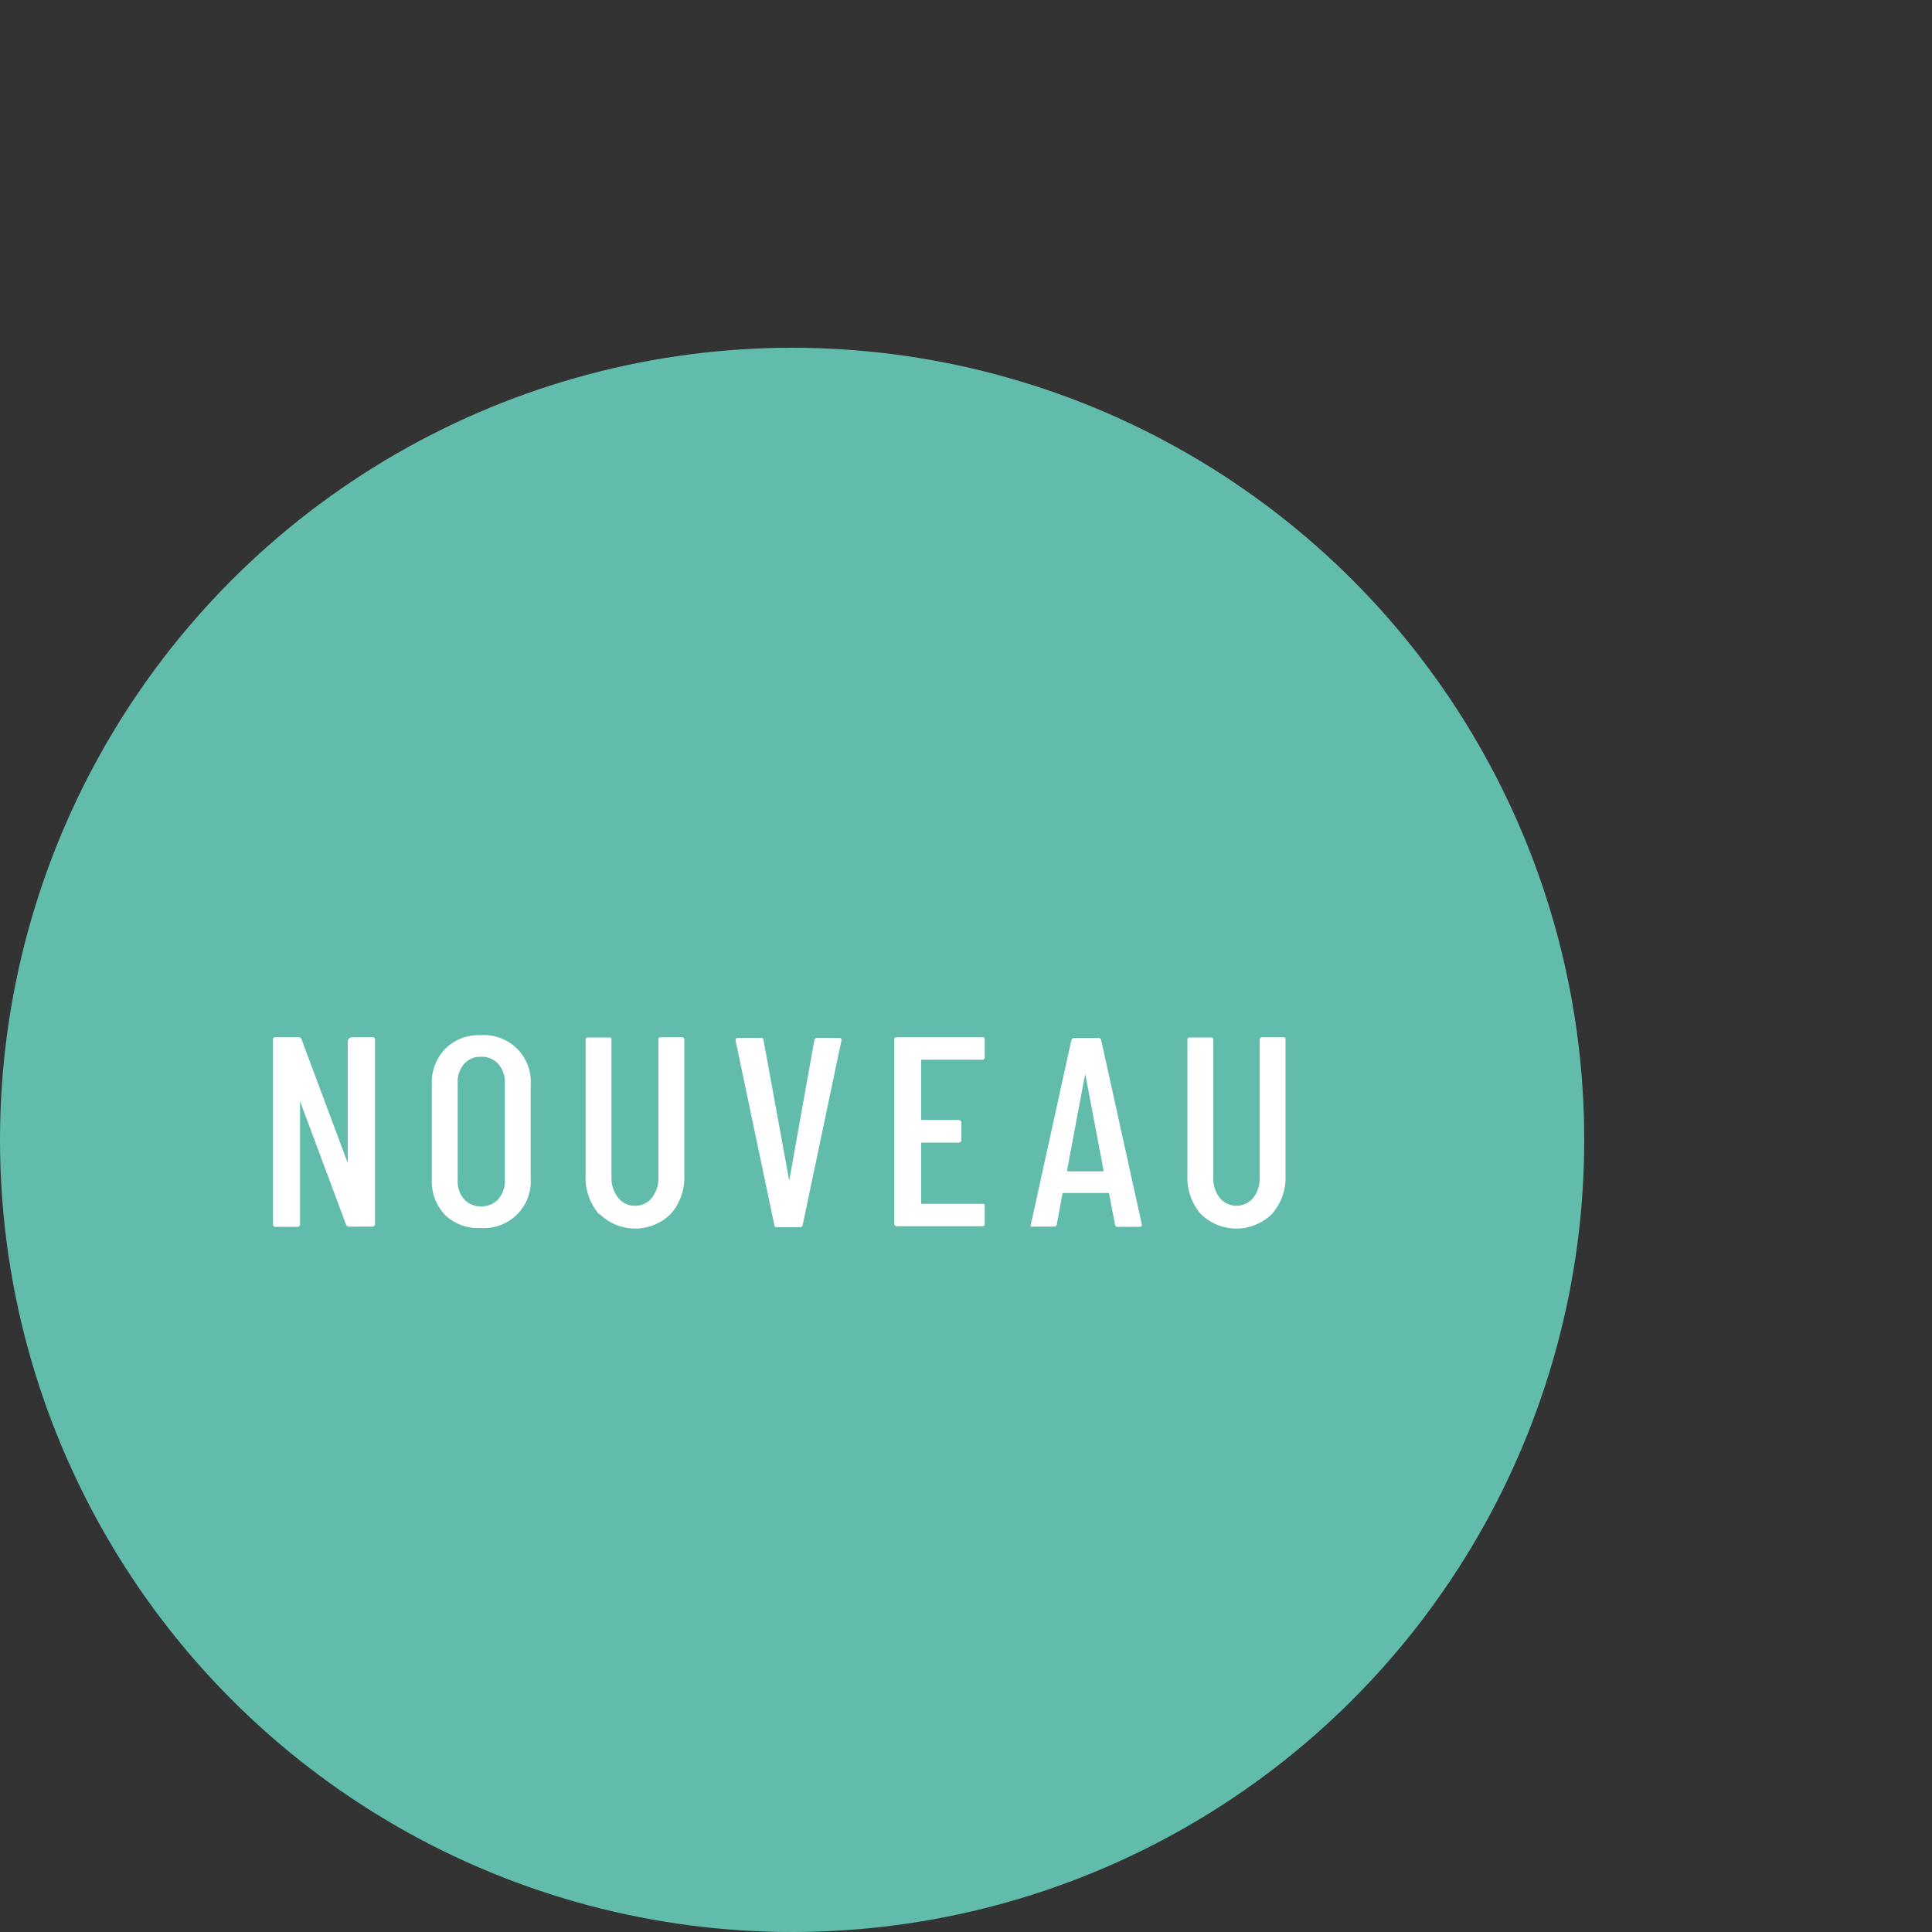<svg id="Calque_1" data-name="Calque 1" xmlns="http://www.w3.org/2000/svg" width="100" height="100" viewBox="0 0 100 100">
  <rect x="0" y="0" width="100" height="100" fill="#333333" stroke="none"/>
  <defs>
    <style>
      .cls-1 {
        fill: #61bcac;
      }

      .cls-2 {
        isolation: isolate;
      }

      .cls-3 {
        fill: #fff;
      }
    </style>
  </defs>
  <g id="Groupe_1235" data-name="Groupe 1235">
    <circle id="Ellipse_153" data-name="Ellipse 153" class="cls-1" cx="41" cy="59" r="41"/>
    <g id="nouveau" class="cls-2">
      <g class="cls-2">
        <path class="cls-3" d="M18.22,53.69h1.05a.12.12,0,0,1,.14.14v9.52a.13.13,0,0,1-.14.14H18.06a.16.16,0,0,1-.15-.11L15.53,57s0,0,0,0a0,0,0,0,0,0,0v6.36a.13.13,0,0,1-.14.14H14.27a.12.12,0,0,1-.14-.14V53.83c0-.1,0-.14.14-.14h1.19a.15.15,0,0,1,.15.11L18,60.2s0,0,0,0,0,0,0,0V53.83C18.08,53.73,18.12,53.69,18.22,53.69Z"/>
        <path class="cls-3" d="M23.05,62.9a2.51,2.51,0,0,1-.7-1.86V56.15a2.53,2.53,0,0,1,.7-1.87,2.46,2.46,0,0,1,1.84-.7,2.42,2.42,0,0,1,2.58,2.57V61a2.42,2.42,0,0,1-2.58,2.56A2.46,2.46,0,0,1,23.05,62.9Zm2.74-.83a1.42,1.42,0,0,0,.34-1v-5a1.41,1.41,0,0,0-.34-1,1.13,1.13,0,0,0-.9-.37,1.1,1.1,0,0,0-.87.37,1.41,1.41,0,0,0-.33,1v5a1.42,1.42,0,0,0,.33,1,1.13,1.13,0,0,0,.87.37A1.17,1.17,0,0,0,25.79,62.07Z"/>
        <path class="cls-3" d="M31,62.84a2.89,2.89,0,0,1-.69-2v-7a.12.12,0,0,1,.14-.14h1.06c.1,0,.14,0,.14.14V61A1.62,1.62,0,0,0,32,62a1.07,1.07,0,0,0,.86.41,1.08,1.08,0,0,0,.88-.41A1.62,1.62,0,0,0,34.08,61V53.83c0-.1,0-.14.14-.14h1.06a.12.12,0,0,1,.14.14v7a2.85,2.85,0,0,1-.7,2,2.62,2.62,0,0,1-3.69,0Z"/>
        <path class="cls-3" d="M40.07,63.36l-2-9.52v0c0-.08.05-.12.13-.12h1.16c.09,0,.15,0,.16.12l1.33,7.27s0,0,0,0l0,0,1.3-7.27a.15.15,0,0,1,.16-.12h1.12q.15,0,.12.15l-2,9.52c0,.09-.06.13-.16.13H40.22A.14.14,0,0,1,40.07,63.36Z"/>
        <path class="cls-3" d="M50.83,54.85H47.68s0,0,0,.06v3s0,.06,0,.06h1.94a.13.13,0,0,1,.14.14V59a.13.13,0,0,1-.14.14H47.68s0,0,0,.06v3.05s0,.06,0,.06h3.15c.1,0,.14,0,.14.13v.89a.12.12,0,0,1-.14.14H46.42c-.09,0-.13-.05-.13-.14V53.83c0-.1,0-.14.13-.14h4.41c.1,0,.14,0,.14.14v.88A.12.12,0,0,1,50.83,54.85Z"/>
        <path class="cls-3" d="M57.71,63.36l-.31-1.61a.05.05,0,0,0,0,0H55a.05.05,0,0,0,0,0l-.3,1.61c0,.09-.06.13-.15.13H53.47a.16.16,0,0,1-.11,0,.16.16,0,0,1,0-.12l2.09-9.52a.14.14,0,0,1,.15-.12h1.25a.13.13,0,0,1,.15.12l2.1,9.52v0c0,.09,0,.13-.12.13h-1.1A.14.14,0,0,1,57.71,63.36Zm-2.45-2.73h1.86s0,0,0-.05l-.95-5,0,0s0,0,0,0l-.94,5S55.23,60.63,55.26,60.63Z"/>
        <path class="cls-3" d="M62.15,62.84a2.89,2.89,0,0,1-.69-2v-7a.12.12,0,0,1,.14-.14h1.07c.09,0,.13,0,.13.14V61A1.62,1.62,0,0,0,63.13,62a1.13,1.13,0,0,0,1.74,0A1.62,1.62,0,0,0,65.2,61V53.83a.12.12,0,0,1,.14-.14H66.4c.1,0,.14,0,.14.14v7a2.85,2.85,0,0,1-.7,2,2.62,2.62,0,0,1-3.69,0Z"/>
      </g>
    </g>
  </g>
</svg>
